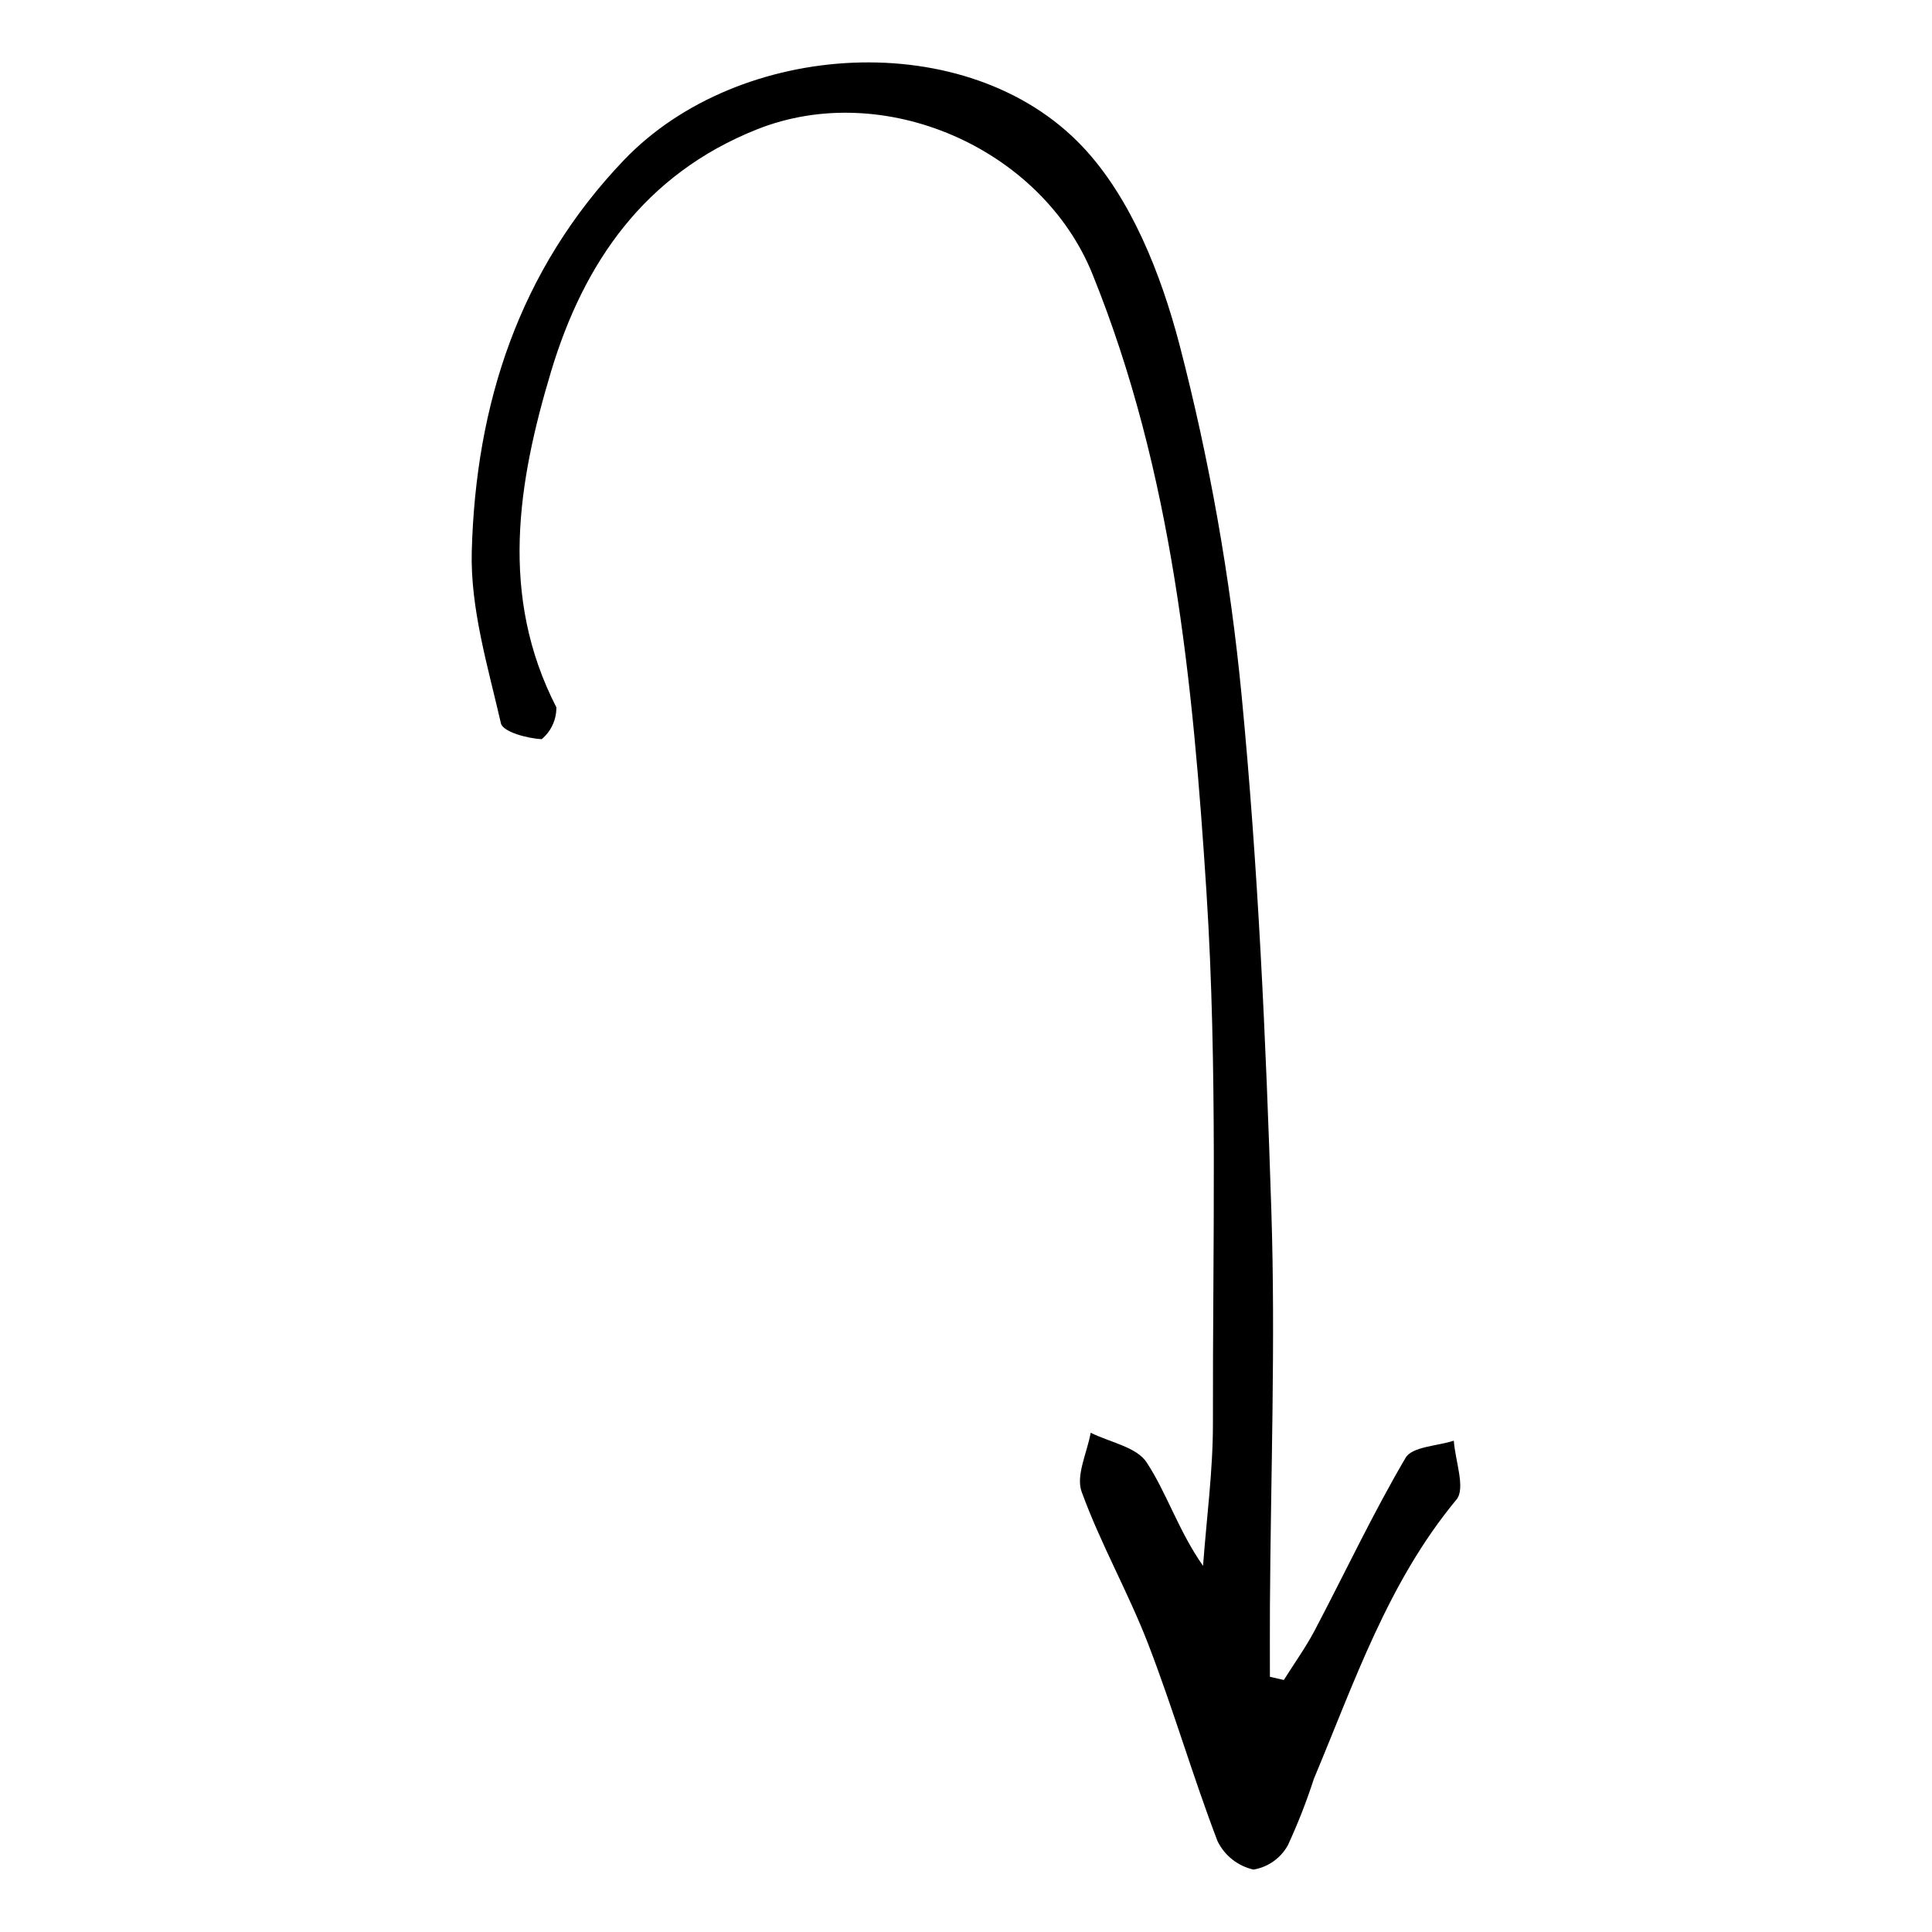<?xml version="1.0" encoding="UTF-8"?>
<!-- The Best Svg Icon site in the world: iconSvg.co, Visit us! https://iconsvg.co -->
<svg fill="#000000" width="800px" height="800px" version="1.1" viewBox="144 144 512 512" xmlns="http://www.w3.org/2000/svg">
 <path d="m484.23 589.21c2.75-4.379 5.793-8.602 8.195-13.164 8.023-15.25 15.363-30.887 24.074-45.719 1.754-2.981 8.391-3.094 12.773-4.531 0.367 5.309 3.168 12.637 0.711 15.602-18.199 21.938-27.043 48.406-37.785 73.984-1.941 6-4.242 11.883-6.891 17.609-1.891 3.438-5.25 5.82-9.121 6.465-4.16-0.934-7.672-3.707-9.535-7.543-6.578-17.211-11.715-34.973-18.344-52.16-5.285-13.711-12.652-26.633-17.664-40.422-1.578-4.348 1.469-10.379 2.398-15.637 5.086 2.531 12.164 3.769 14.844 7.871 5.418 8.297 8.445 18.152 14.934 27.406 0.922-12.609 2.641-25.223 2.617-37.832-0.086-46.938 1.289-94-1.715-140.77-3.57-55.547-8.918-111.12-30.227-163.77-13.5-33.34-55.27-51.73-88.934-38.297-29.828 11.902-45.902 35.457-54.527 64.164-8.816 29.34-13.773 59.461 1.41 88.98 0.039 3.254-1.387 6.352-3.883 8.438-3.809-0.184-10.289-1.93-10.809-4.195-3.457-15.055-8.141-30.473-7.727-45.645 1.07-38.934 12.535-74.551 40.324-103.62 30.527-31.941 91.113-35.676 121.48-3.621 12.883 13.602 20.879 33.902 25.75 52.551l0.004 0.004c7.953 30.57 13.465 61.723 16.48 93.164 4.359 45.289 6.398 90.855 7.859 136.36 1.125 34.977-0.172 70.031-0.379 105.05-0.035 6.144-0.004 12.293-0.004 18.438z"/>
</svg>